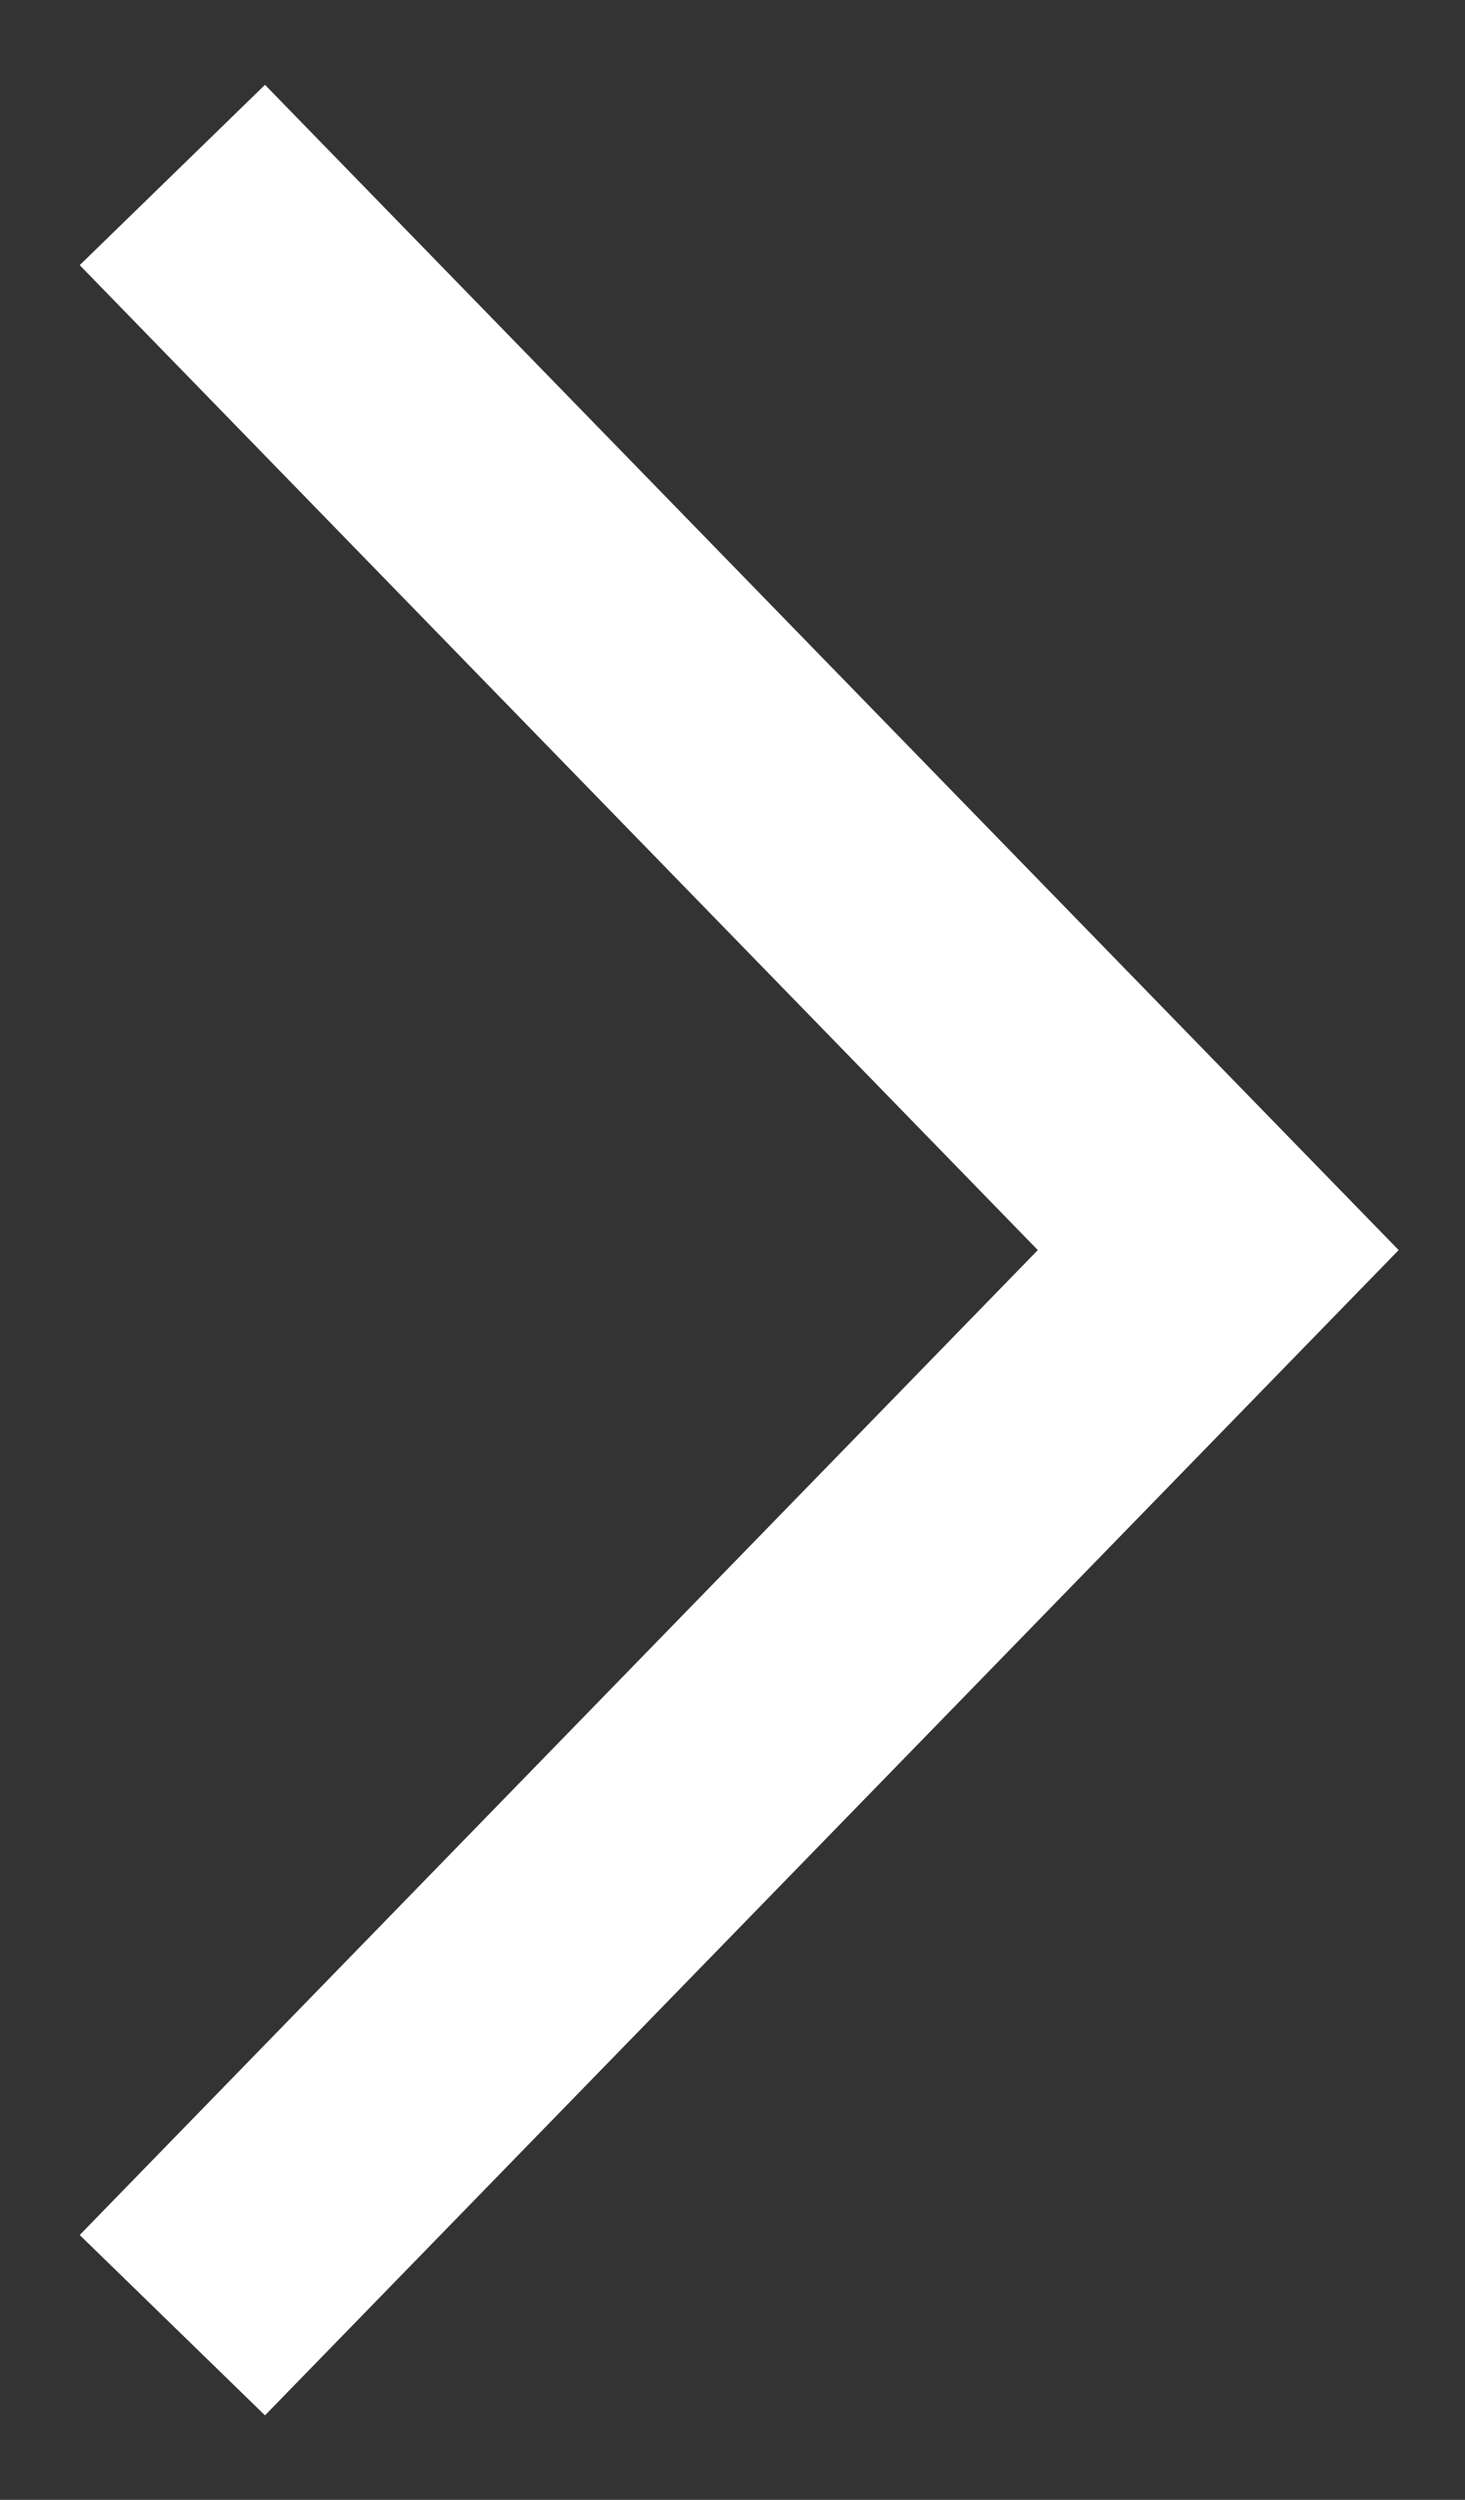 <svg width="17" height="29" viewBox="0 0 17 29" fill="none" xmlns="http://www.w3.org/2000/svg">
<rect x="0" y="0" width="17" height="29" fill="#333333" stroke="none"/>
<path d="M16.23 14.502L3.075 28.02L0.925 25.928L12.043 14.502L0.925 3.076L3.075 0.984L16.23 14.502Z" fill="white"/>
</svg>
